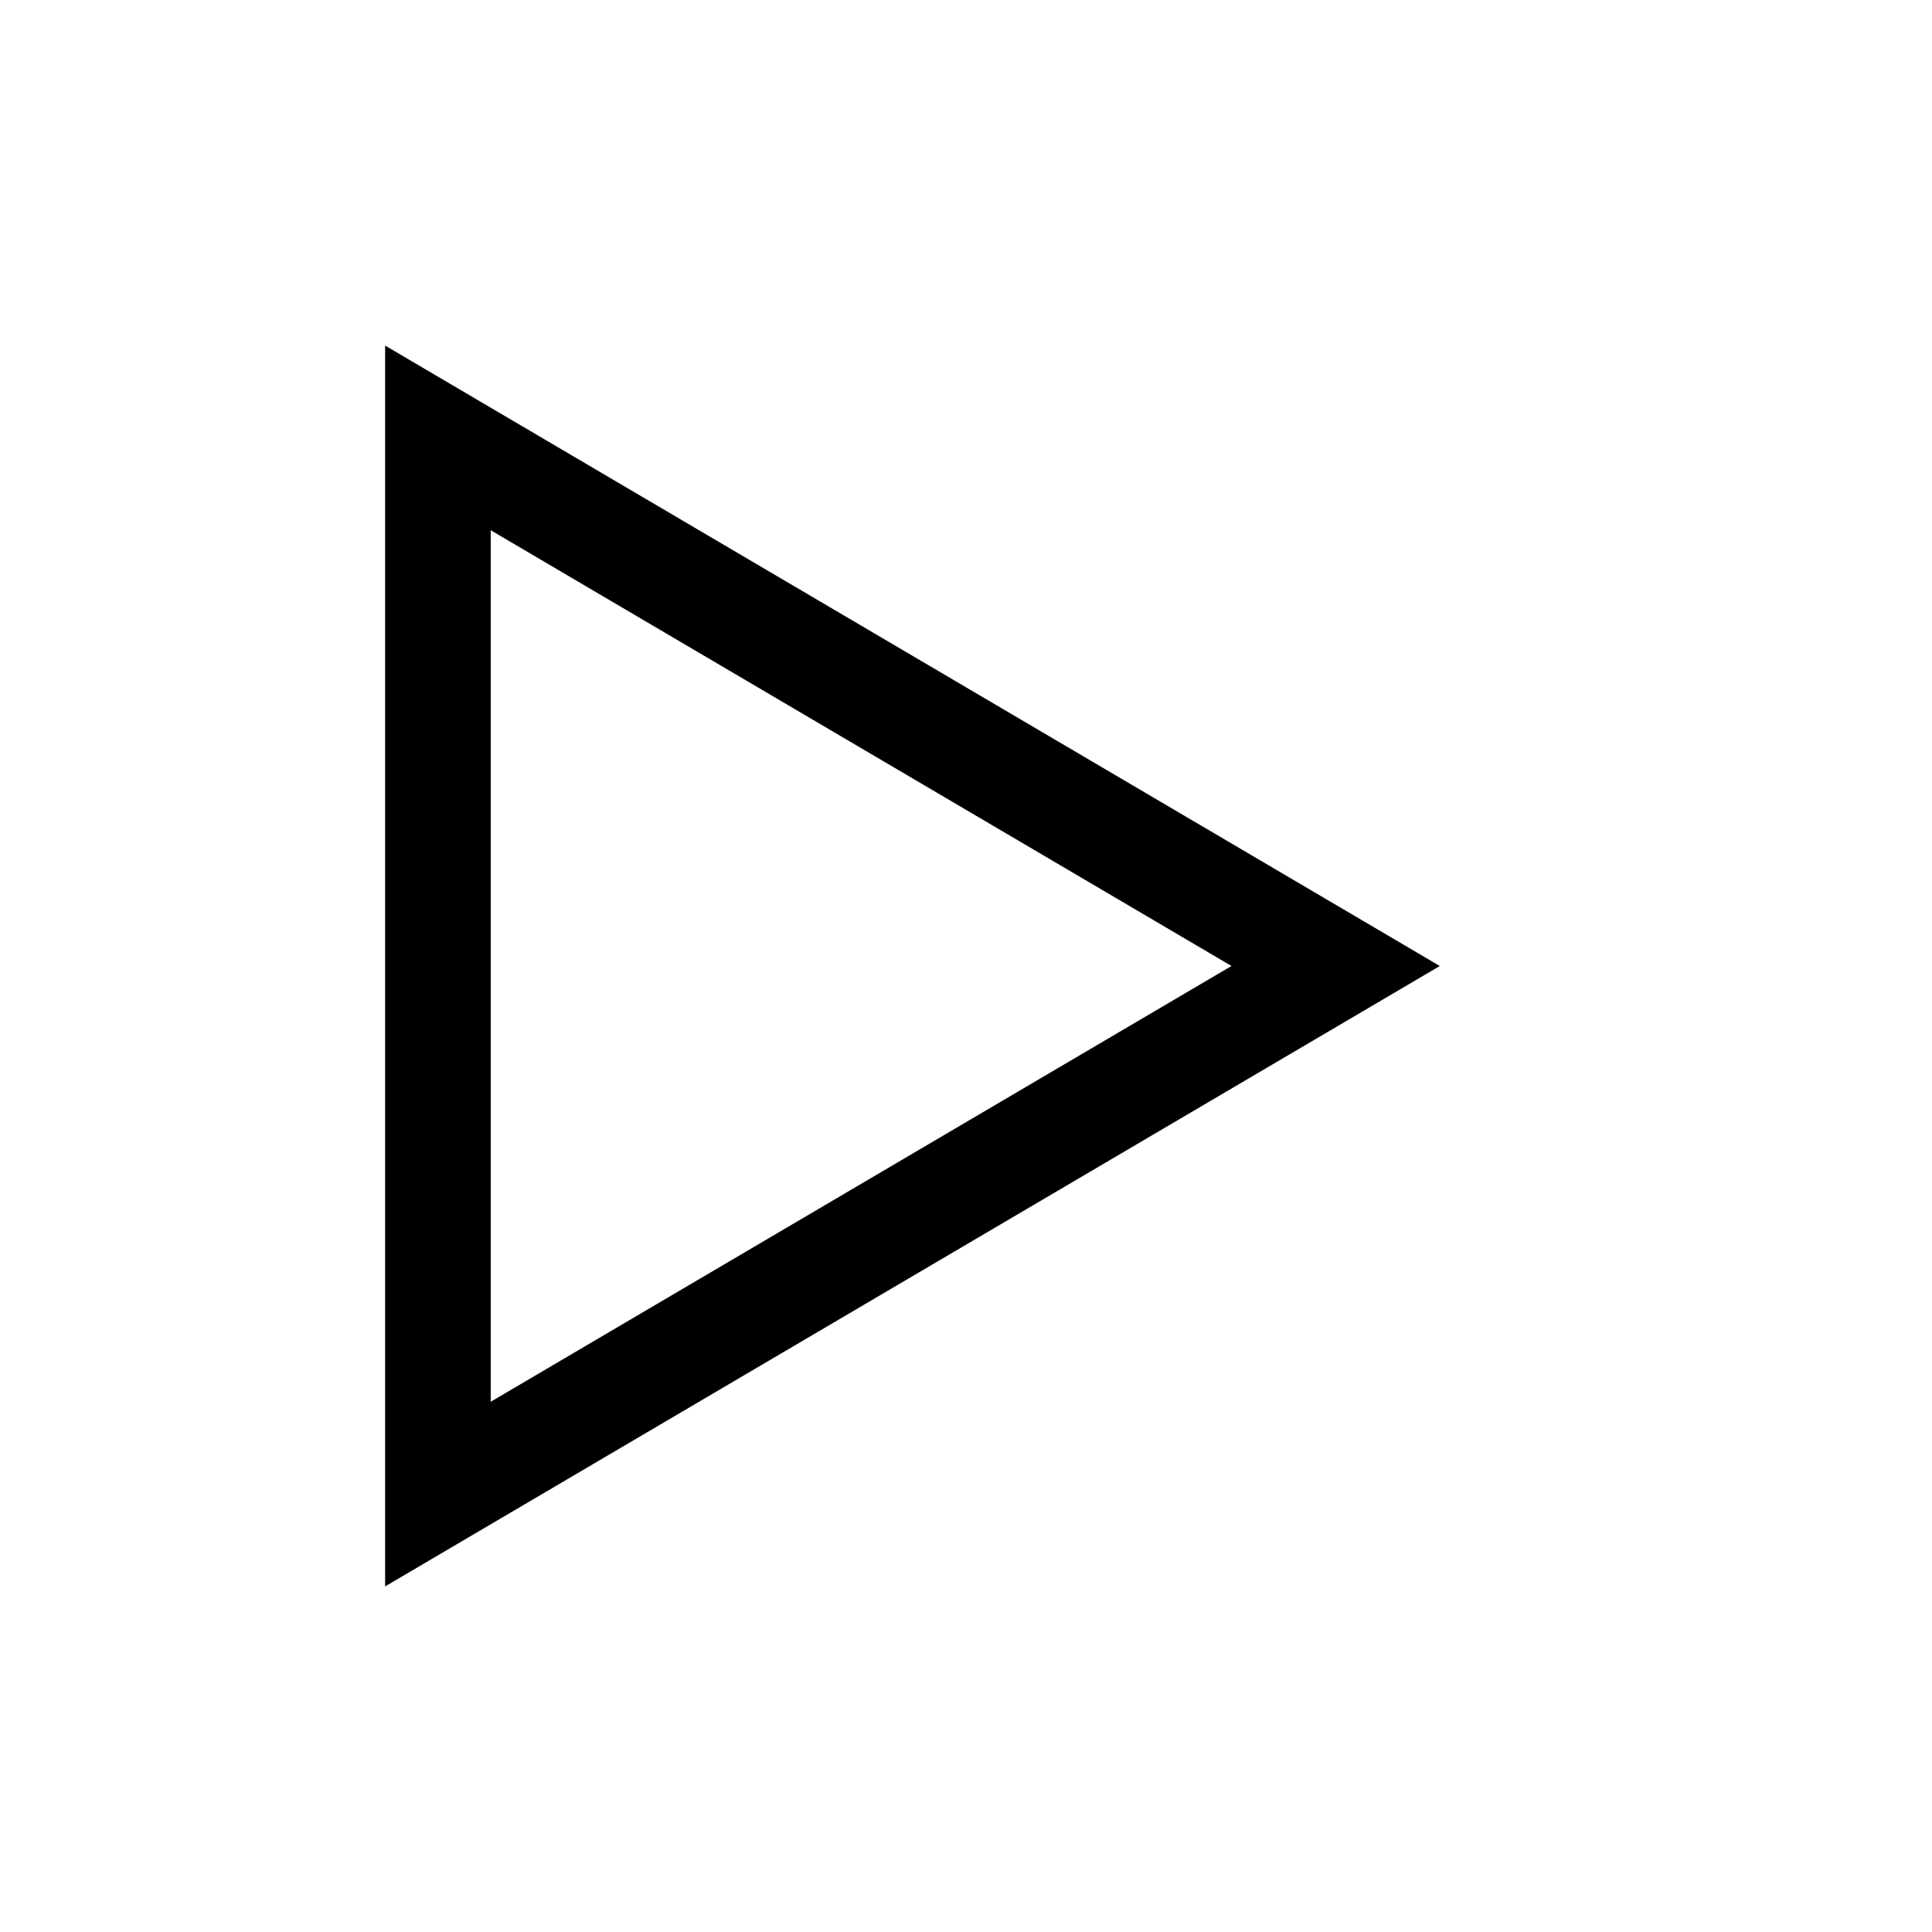 <?xml version="1.0" encoding="UTF-8"?>
<!-- Uploaded to: SVG Repo, www.svgrepo.com, Generator: SVG Repo Mixer Tools -->
<svg fill="#000000" width="800px" height="800px" version="1.1" viewBox="144 144 512 512" xmlns="http://www.w3.org/2000/svg">
 <path d="m246.06 235.58 259 152.36 20.504 12.062-20.504 12.062-259 152.35zm27.988 48.938v230.96l196.31-115.48z" fill-rule="evenodd"/>
</svg>